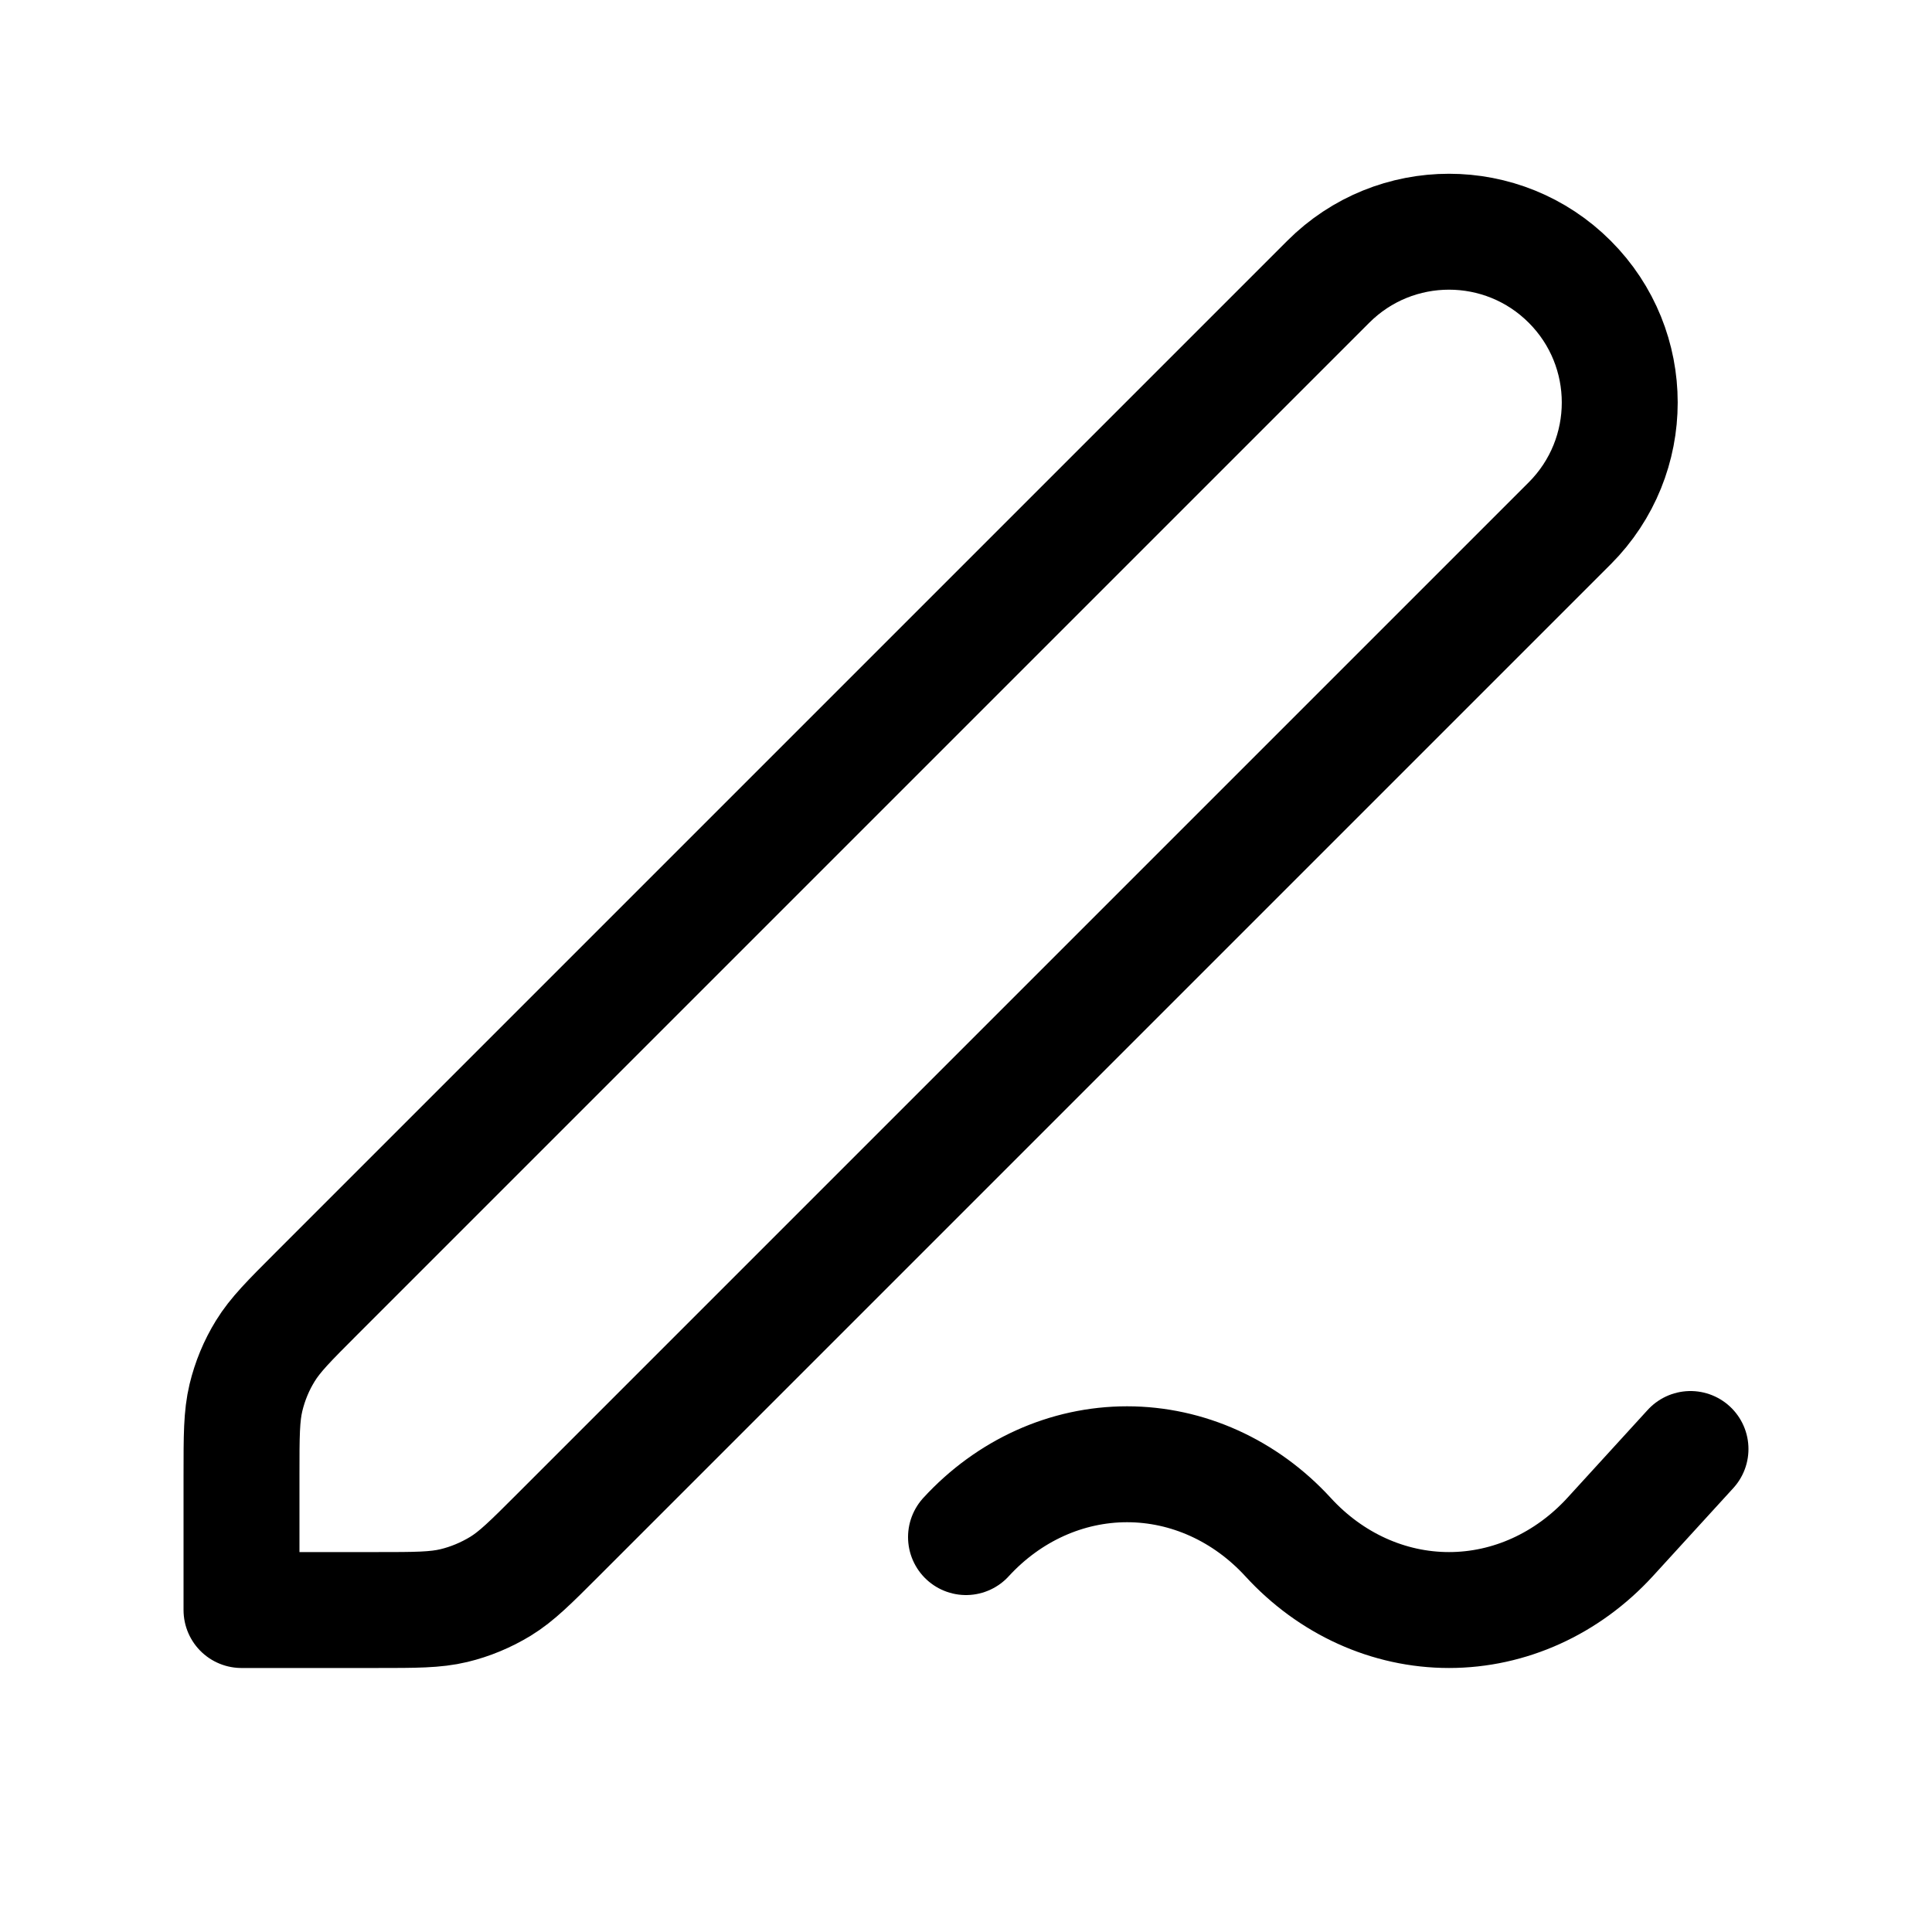 <svg viewBox="0 0 20 20" xmlns="http://www.w3.org/2000/svg" xmlns:xlink="http://www.w3.org/1999/xlink" width="20" height="20" fill="none">
	<rect id="edit-04" width="20" height="20" x="0" y="0" fill="rgb(255,255,255)" fill-opacity="0" />
	<path id="Icon" d="M17.5 15L16.667 15.912C16.224 16.395 15.625 16.667 15 16.667C14.375 16.667 13.776 16.395 13.334 15.912C12.891 15.429 12.292 15.158 11.667 15.158C11.042 15.158 10.443 15.429 10 15.912M13.75 2.917C14.44 2.226 15.56 2.226 16.25 2.917C16.94 3.607 16.94 4.726 16.25 5.417L5.781 15.886C5.493 16.174 5.349 16.318 5.181 16.421C5.031 16.512 4.869 16.58 4.699 16.621C4.507 16.667 4.303 16.667 3.895 16.667L2.5 16.667L2.5 15.271C2.5 14.864 2.5 14.66 2.546 14.468C2.587 14.298 2.654 14.135 2.746 13.986C2.849 13.818 2.993 13.674 3.281 13.386L13.75 2.917Z" fill-rule="evenodd" stroke="rgb(0,0,0)" stroke-linecap="round" stroke-linejoin="round" stroke-width="1.2" />
</svg>
